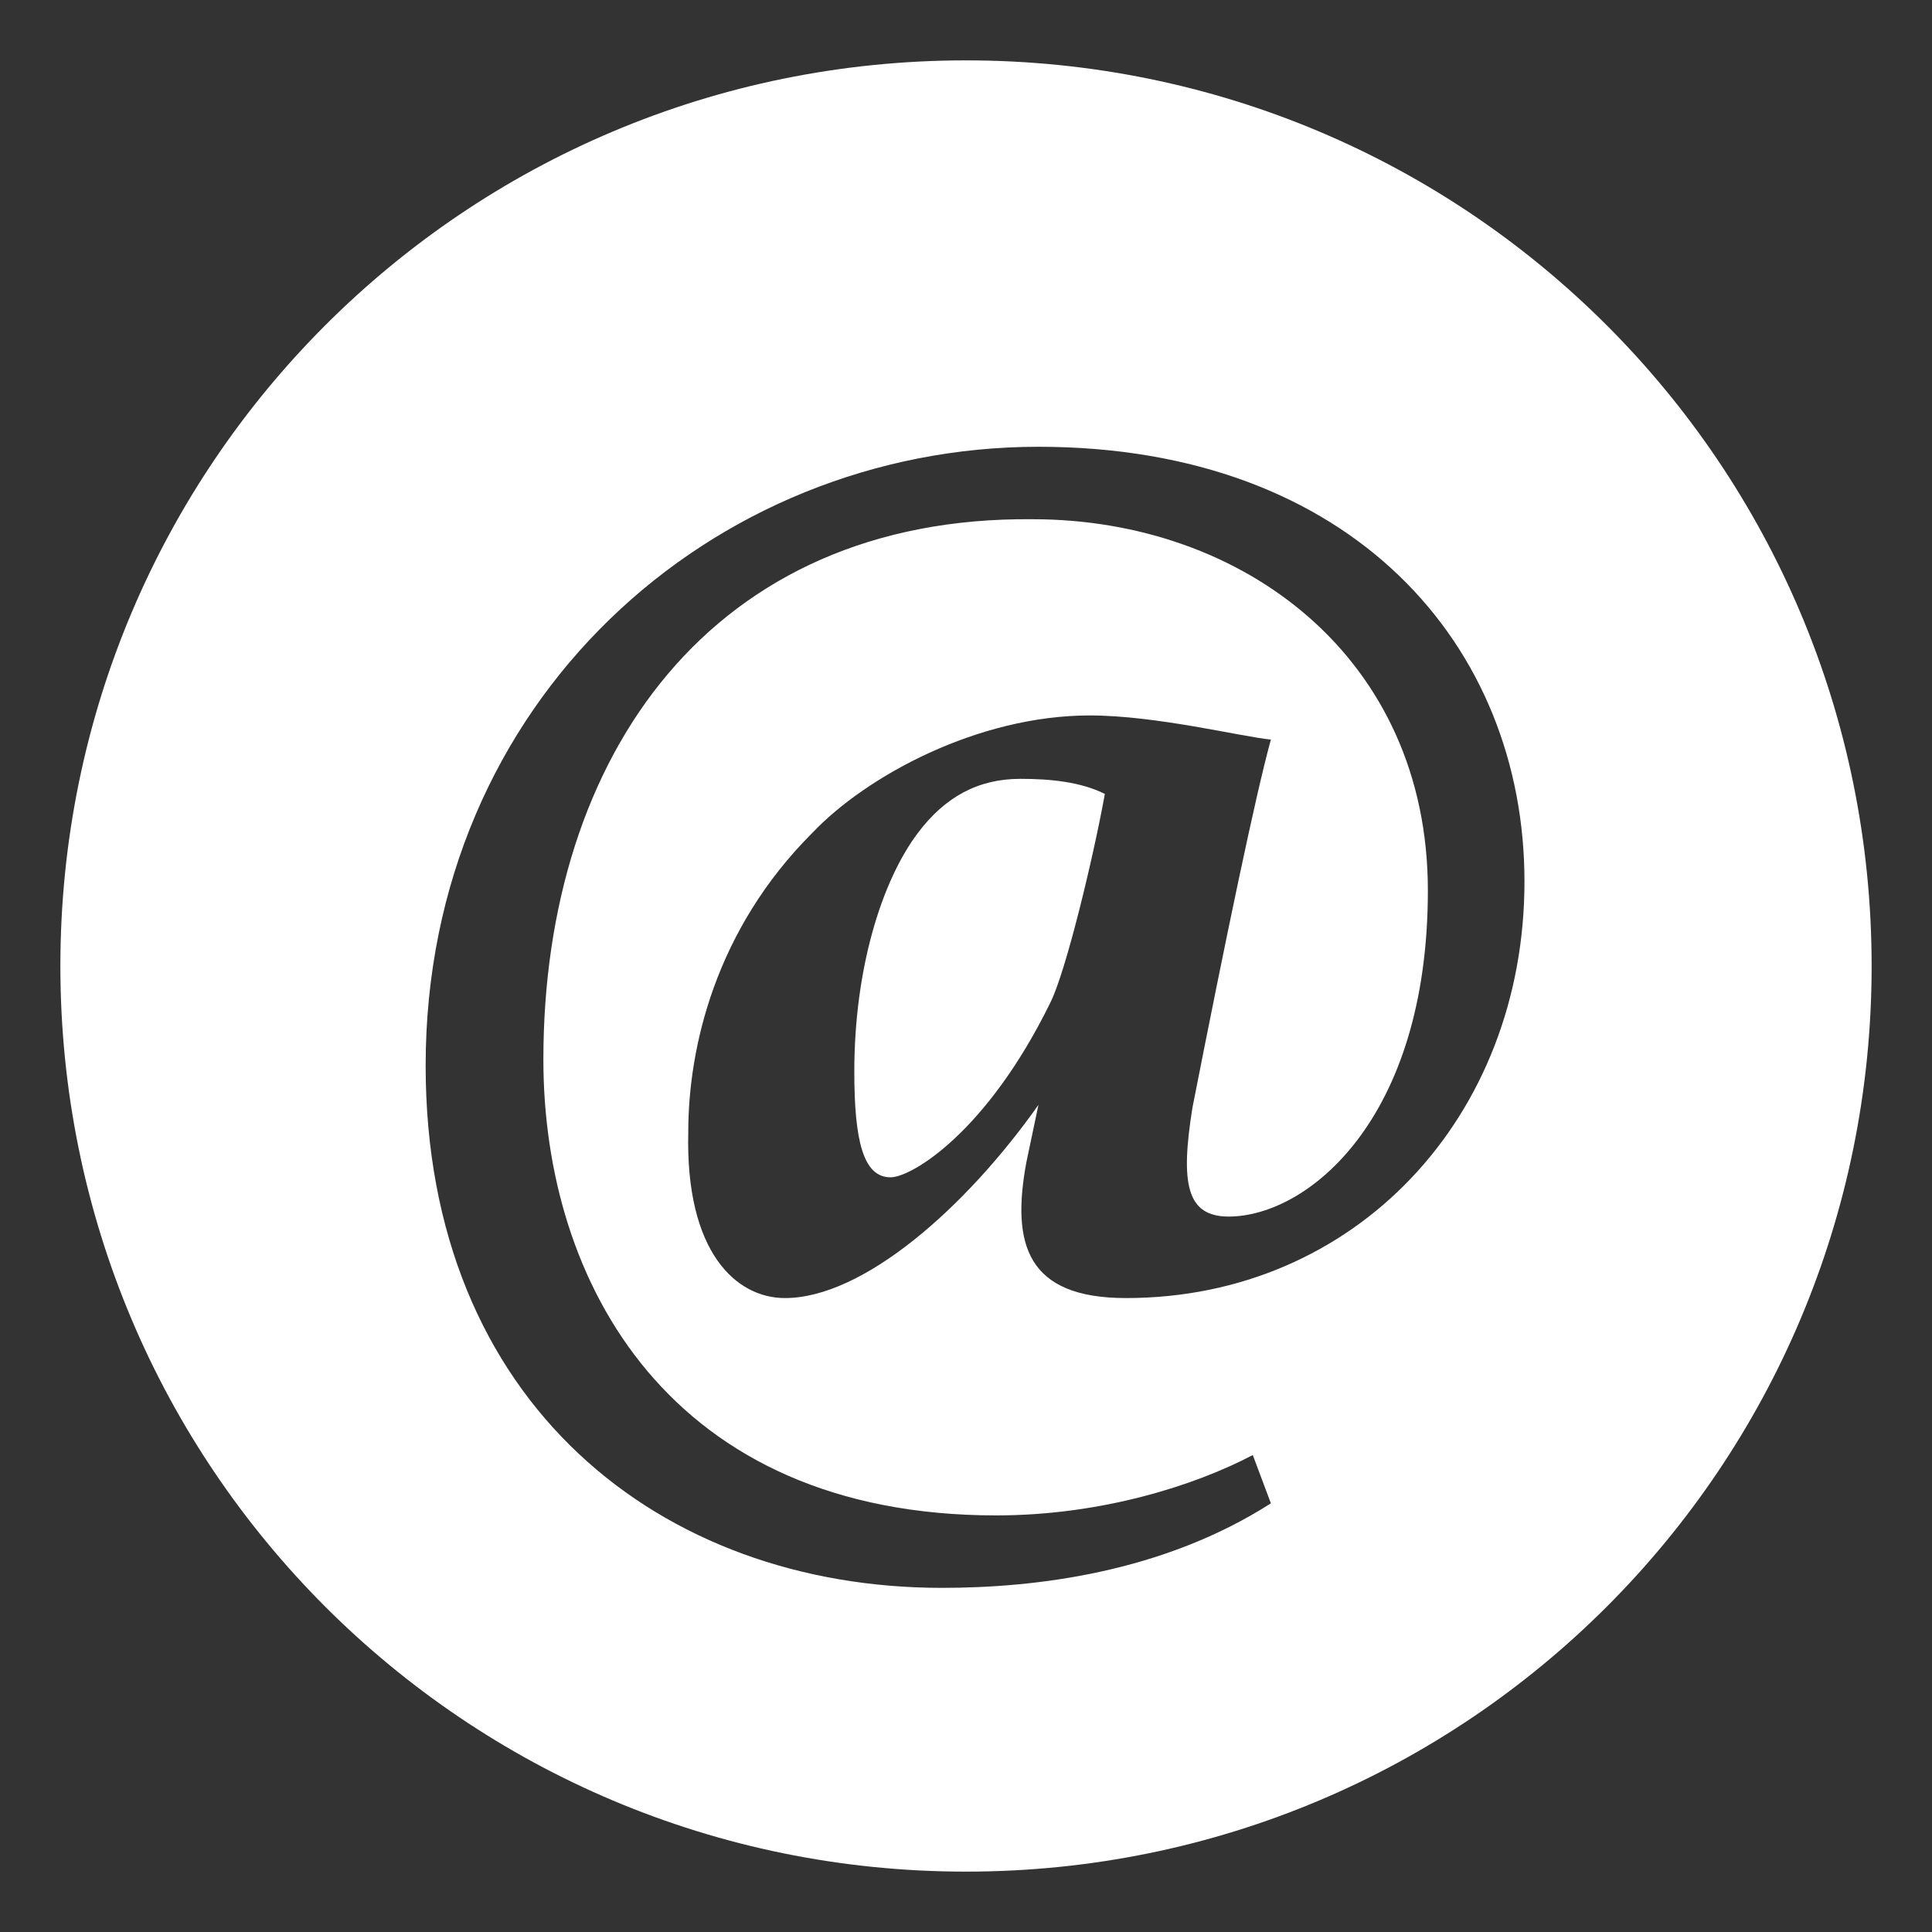<?xml version="1.0" encoding="utf-8"?>
<!-- Generator: Adobe Illustrator 28.1.0, SVG Export Plug-In . SVG Version: 6.00 Build 0)  -->
<svg version="1.1" id="Calque_2" xmlns="http://www.w3.org/2000/svg" xmlns:xlink="http://www.w3.org/1999/xlink" x="0px" y="0px"
	 viewBox="0 0 64 64" style="enable-background:new 0 0 64 64;" xml:space="preserve">
<rect x="0" y="0" width="64" height="64" fill="#333333" stroke="none"/>
<style type="text/css">
	.st0{fill:#FFFFFF;}
</style>
<path class="st0" d="M30.4,27.6c-1.2,1.6-2.1,4.5-2.1,7.9c0,2.3,0.3,3.5,1.2,3.5c0.7,0,3.2-1.5,5.3-5.8c0.5-1,1.4-4.7,1.8-6.9
	c-0.8-0.4-1.8-0.5-2.8-0.5C32.4,25.8,31.3,26.4,30.4,27.6z"/>
<path class="st0" d="M32,2C15.4,2,2,15.4,2,32s13.4,30,30,30s30-13.4,30-30S48.6,2,32,2z M37.3,43c-3.3,0-3.8-1.8-3.3-4.5l0.4-1.9
	C32,40,28.6,43,26,43c-1.6,0-3.3-1.5-3.2-5.5c0-2.8,0.9-6.7,4.1-9.9c1.8-1.9,5.5-3.9,9.2-3.9c2.2,0,5,0.7,6,0.8
	c-0.5,1.8-1.5,6.6-2.6,12.2c-0.4,2.5-0.2,3.6,1.2,3.6c2.6,0,6.6-3.2,6.6-10.8c0-7.7-6.1-12.3-13.1-12.3C23.6,17.1,18,25,18,35.1
	c0,7.4,4.2,15.1,15,15.1c3.5,0,6.6-1,8.5-2l0.6,1.6c-3.6,2.3-7.8,2.8-10.9,2.8c-9.3,0-17.1-6.1-17.1-17.3c0-12.1,9.5-20.5,20.3-20.5
	c10.4,0,16.1,6.6,16.1,14.4C50.5,37,44.9,43,37.3,43z"/>
</svg>
